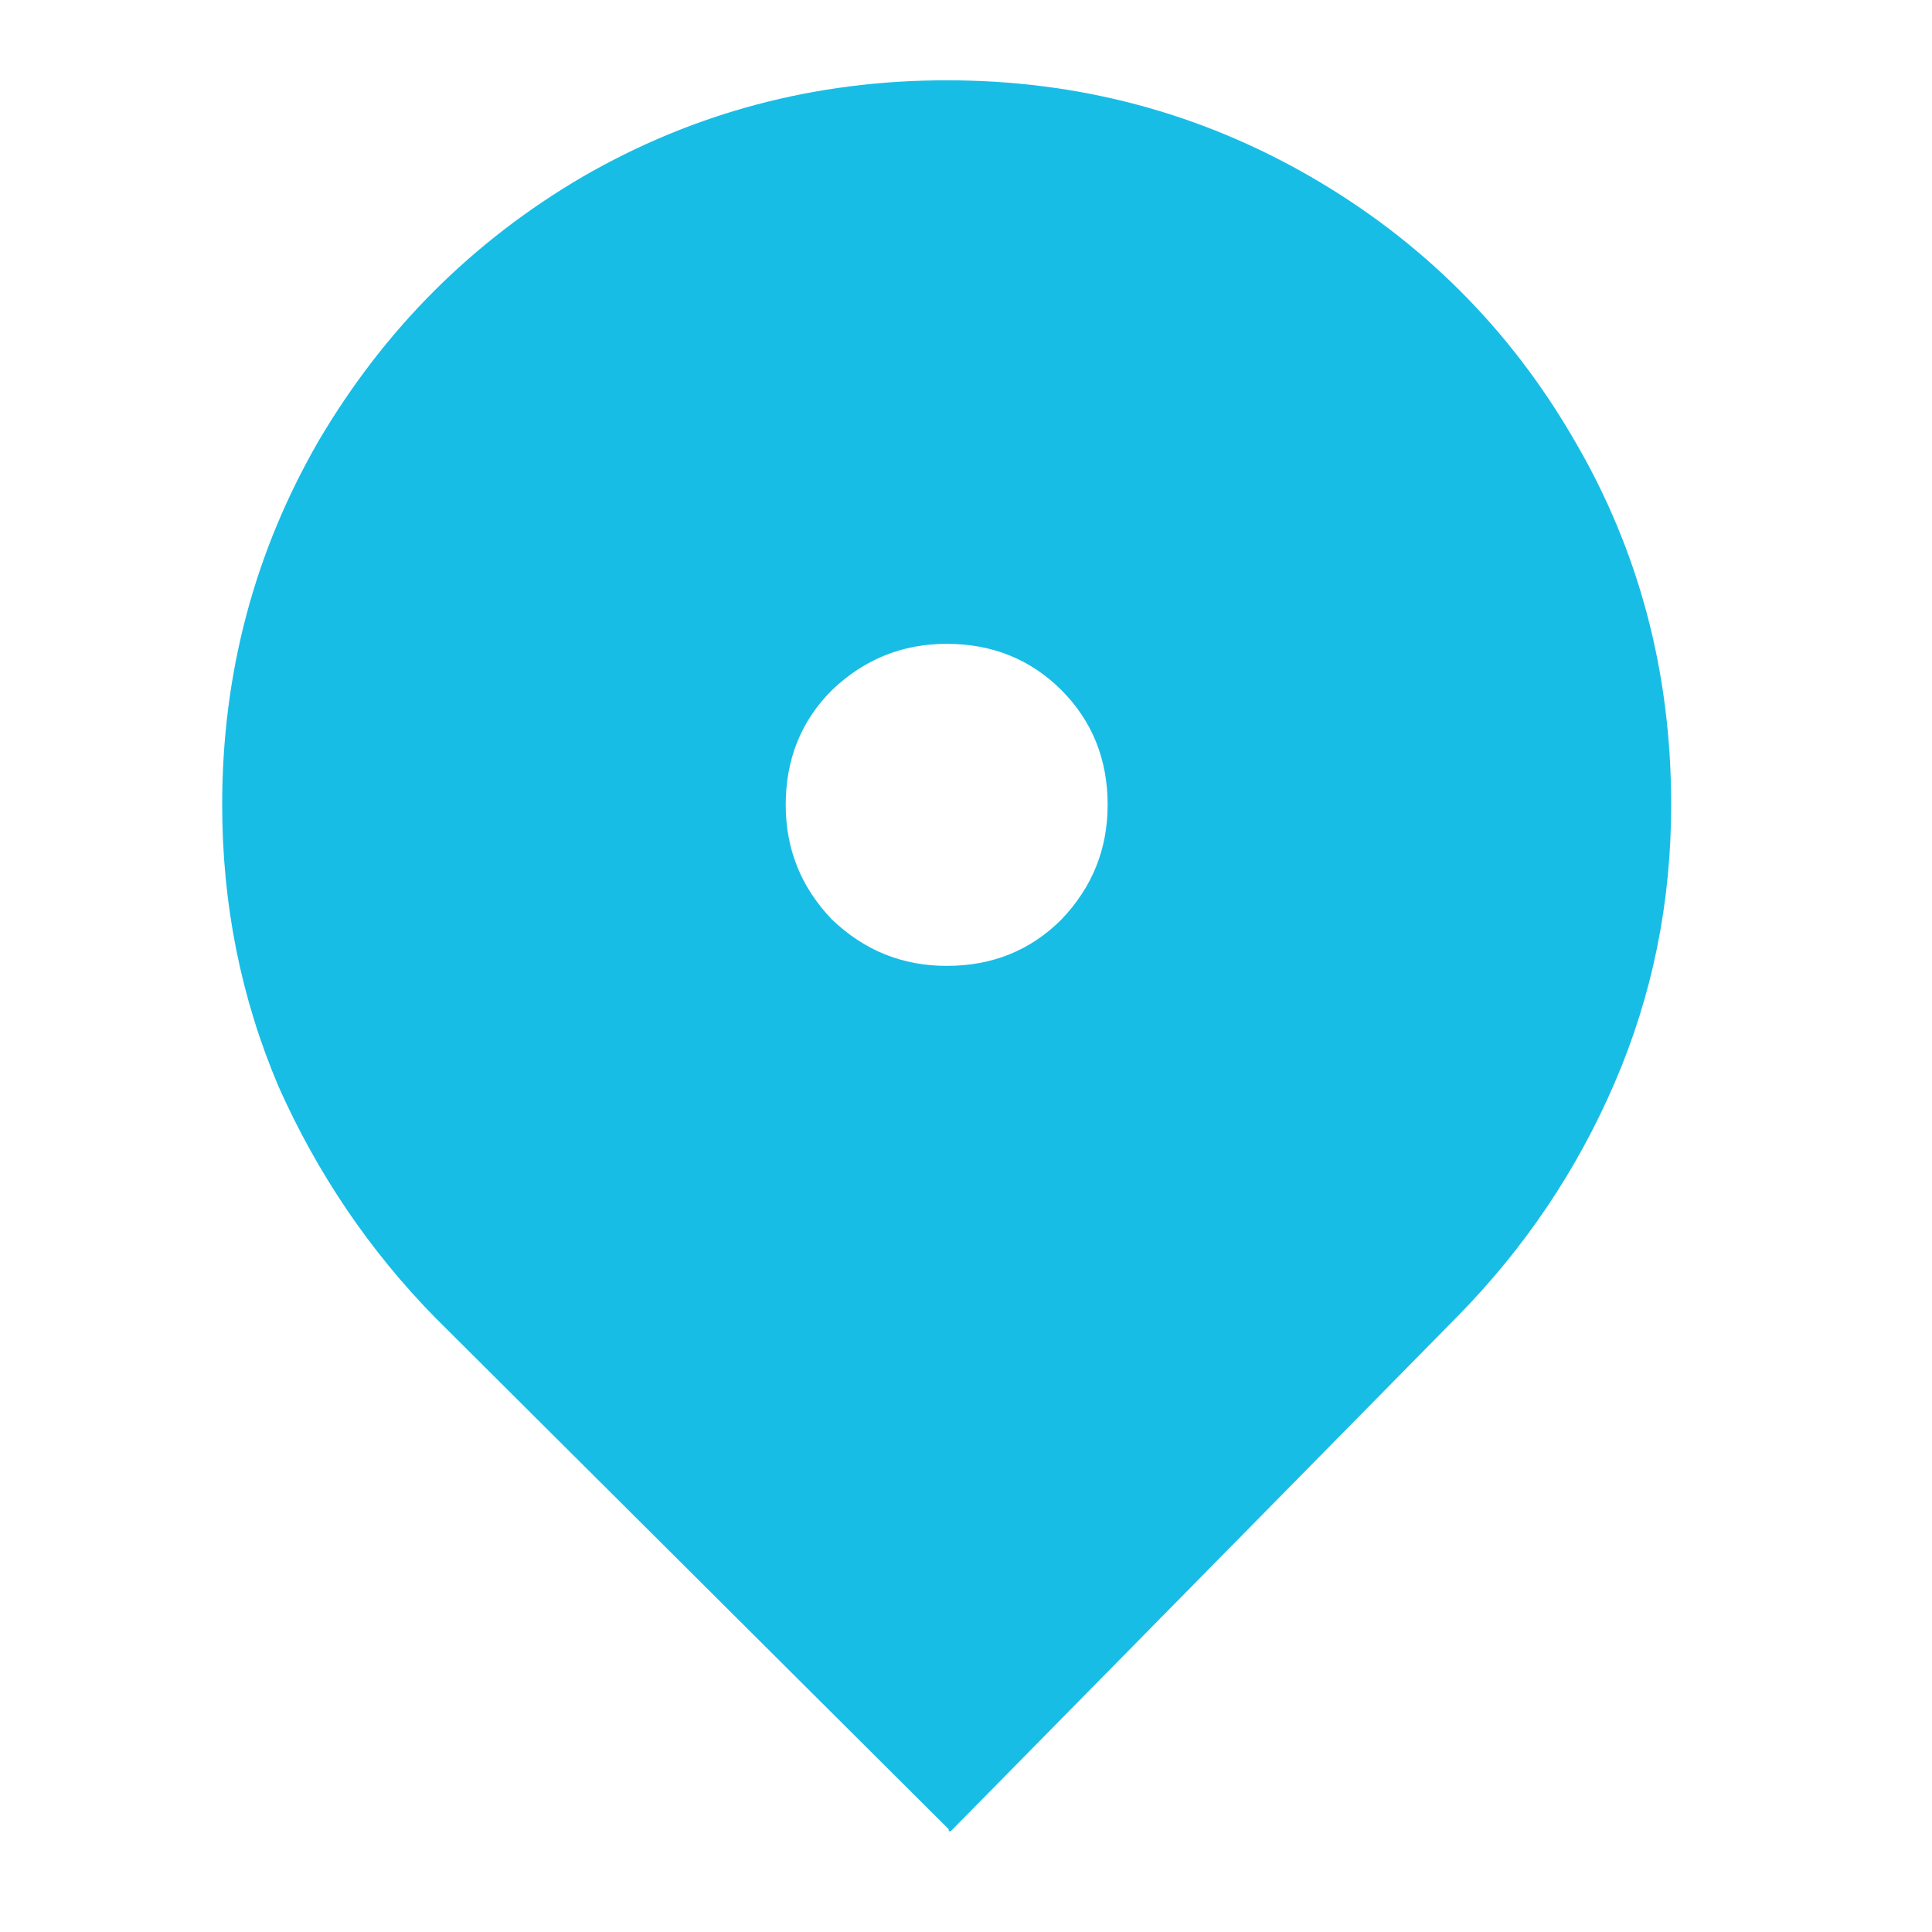 <svg width="16" height="16" viewBox="0 0 13 16" fill="none" xmlns="http://www.w3.org/2000/svg">
<path d="M2.107 10.915C1.562 10.36 1.129 9.721 0.807 8.999C0.495 8.265 0.34 7.488 0.34 6.665C0.34 5.576 0.607 4.571 1.14 3.649C1.684 2.726 2.412 1.999 3.323 1.465C4.245 0.932 5.251 0.665 6.34 0.665C7.429 0.665 8.434 0.932 9.357 1.465C10.279 1.999 11.007 2.726 11.54 3.649C12.073 4.56 12.34 5.565 12.34 6.665C12.34 7.476 12.184 8.243 11.873 8.965C11.562 9.688 11.129 10.332 10.573 10.899L6.39 15.149C6.39 15.149 6.384 15.154 6.373 15.165C6.373 15.165 6.368 15.165 6.357 15.165C6.357 15.154 6.357 15.149 6.357 15.149L2.107 10.915ZM7.673 6.665C7.673 6.288 7.545 5.971 7.29 5.715C7.034 5.46 6.718 5.332 6.34 5.332C5.973 5.332 5.657 5.46 5.39 5.715C5.134 5.971 5.007 6.288 5.007 6.665C5.007 7.032 5.134 7.349 5.39 7.615C5.657 7.871 5.973 7.999 6.34 7.999C6.718 7.999 7.034 7.871 7.29 7.615C7.545 7.349 7.673 7.032 7.673 6.665Z" fill="#18bde6"/>
</svg>
